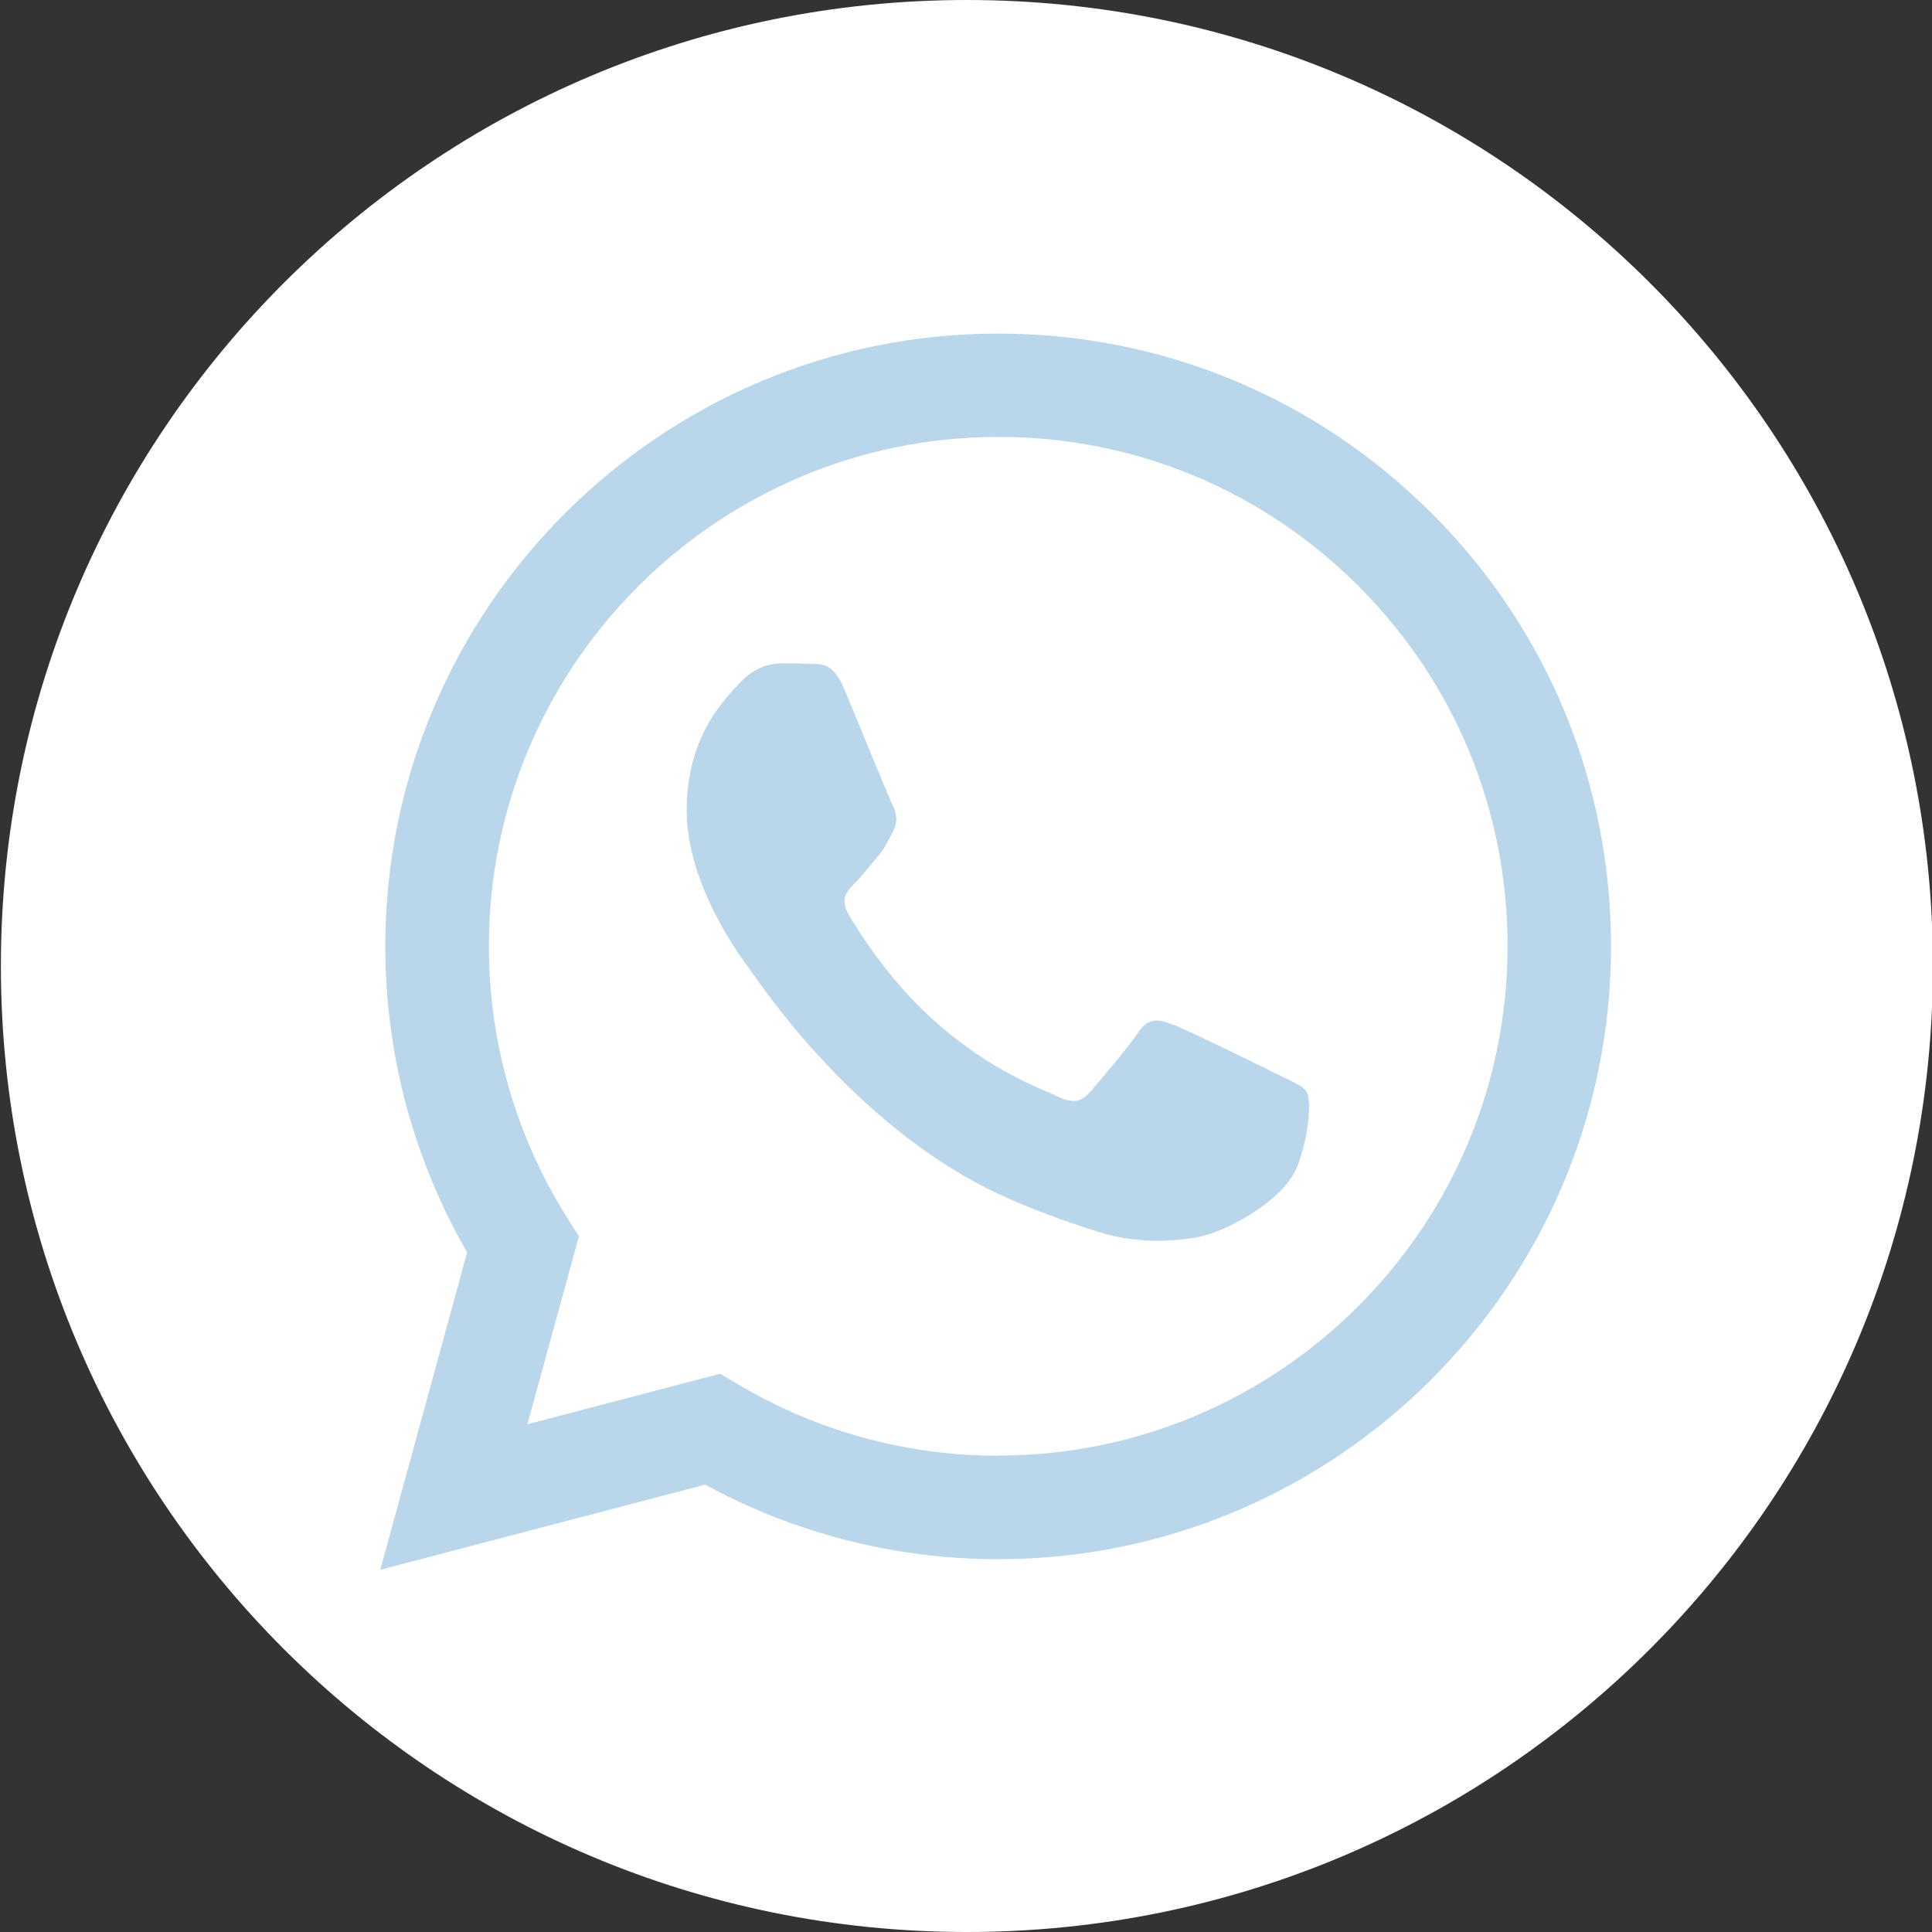 <?xml version="1.0" encoding="UTF-8"?> <svg xmlns="http://www.w3.org/2000/svg" width="1080" height="1080" viewBox="0 0 1080 1080" fill="none"><rect x="0" y="0" width="1080" height="1080" fill="#333333" stroke="none"/><g clip-path="url(#clip0_50_15)"><path d="M540.5 1080C838.734 1080 1080.5 838.234 1080.5 540C1080.5 241.766 838.734 0 540.5 0C242.266 0 0.5 241.766 0.5 540C0.5 838.234 242.266 1080 540.5 1080Z" fill="white"></path><path fill-rule="evenodd" clip-rule="evenodd" d="M800.258 286.88C735.618 222.16 649.538 186.48 557.938 186.48C369.138 186.48 215.458 340.08 215.378 528.88C215.378 589.2 231.138 648.16 261.138 700.08L212.578 877.52L394.178 829.92C444.178 857.2 500.578 871.6 557.858 871.6H558.018C746.818 871.6 900.498 718 900.578 529.12C900.578 437.6 864.978 351.6 800.338 286.88H800.258ZM557.938 813.76H557.858C506.738 813.76 456.658 800 412.978 774.08L402.578 767.92L294.818 796.16L323.618 691.12L316.818 680.32C288.338 635.04 273.298 582.64 273.298 528.88C273.298 371.92 401.058 244.24 558.178 244.24C634.258 244.24 705.698 273.92 759.458 327.68C813.218 381.52 842.818 452.96 842.738 529.04C842.738 686 714.978 813.68 558.018 813.68L557.938 813.76ZM714.098 600.56C705.538 596.24 663.458 575.6 655.618 572.72C647.778 569.84 642.098 568.4 636.338 577.04C630.658 585.6 614.258 604.88 609.218 610.56C604.258 616.24 599.218 616.96 590.658 612.72C582.098 608.4 554.498 599.44 521.858 570.24C496.418 547.52 479.218 519.52 474.258 510.96C469.298 502.4 473.698 497.76 478.018 493.52C481.858 489.68 486.578 483.52 490.818 478.56C495.058 473.6 496.498 470 499.378 464.32C502.258 458.64 500.818 453.6 498.658 449.36C496.498 445.04 479.378 402.96 472.258 385.84C465.298 369.12 458.258 371.44 452.978 371.12C448.018 370.88 442.258 370.8 436.578 370.8C430.898 370.8 421.618 372.96 413.778 381.52C405.938 390.08 383.858 410.8 383.858 452.88C383.858 494.96 414.498 535.68 418.818 541.36C423.058 547.04 479.138 633.52 565.058 670.56C585.458 679.36 601.458 684.64 613.858 688.56C634.338 695.04 653.058 694.16 667.778 691.92C684.258 689.44 718.418 671.2 725.538 651.2C732.658 631.2 732.658 614.08 730.498 610.48C728.338 606.88 722.658 604.8 714.098 600.48V600.56Z" fill="#BAD6EB"></path></g><defs><clipPath id="clip0_50_15"><rect width="1080" height="1080" fill="white"></rect></clipPath></defs></svg> 